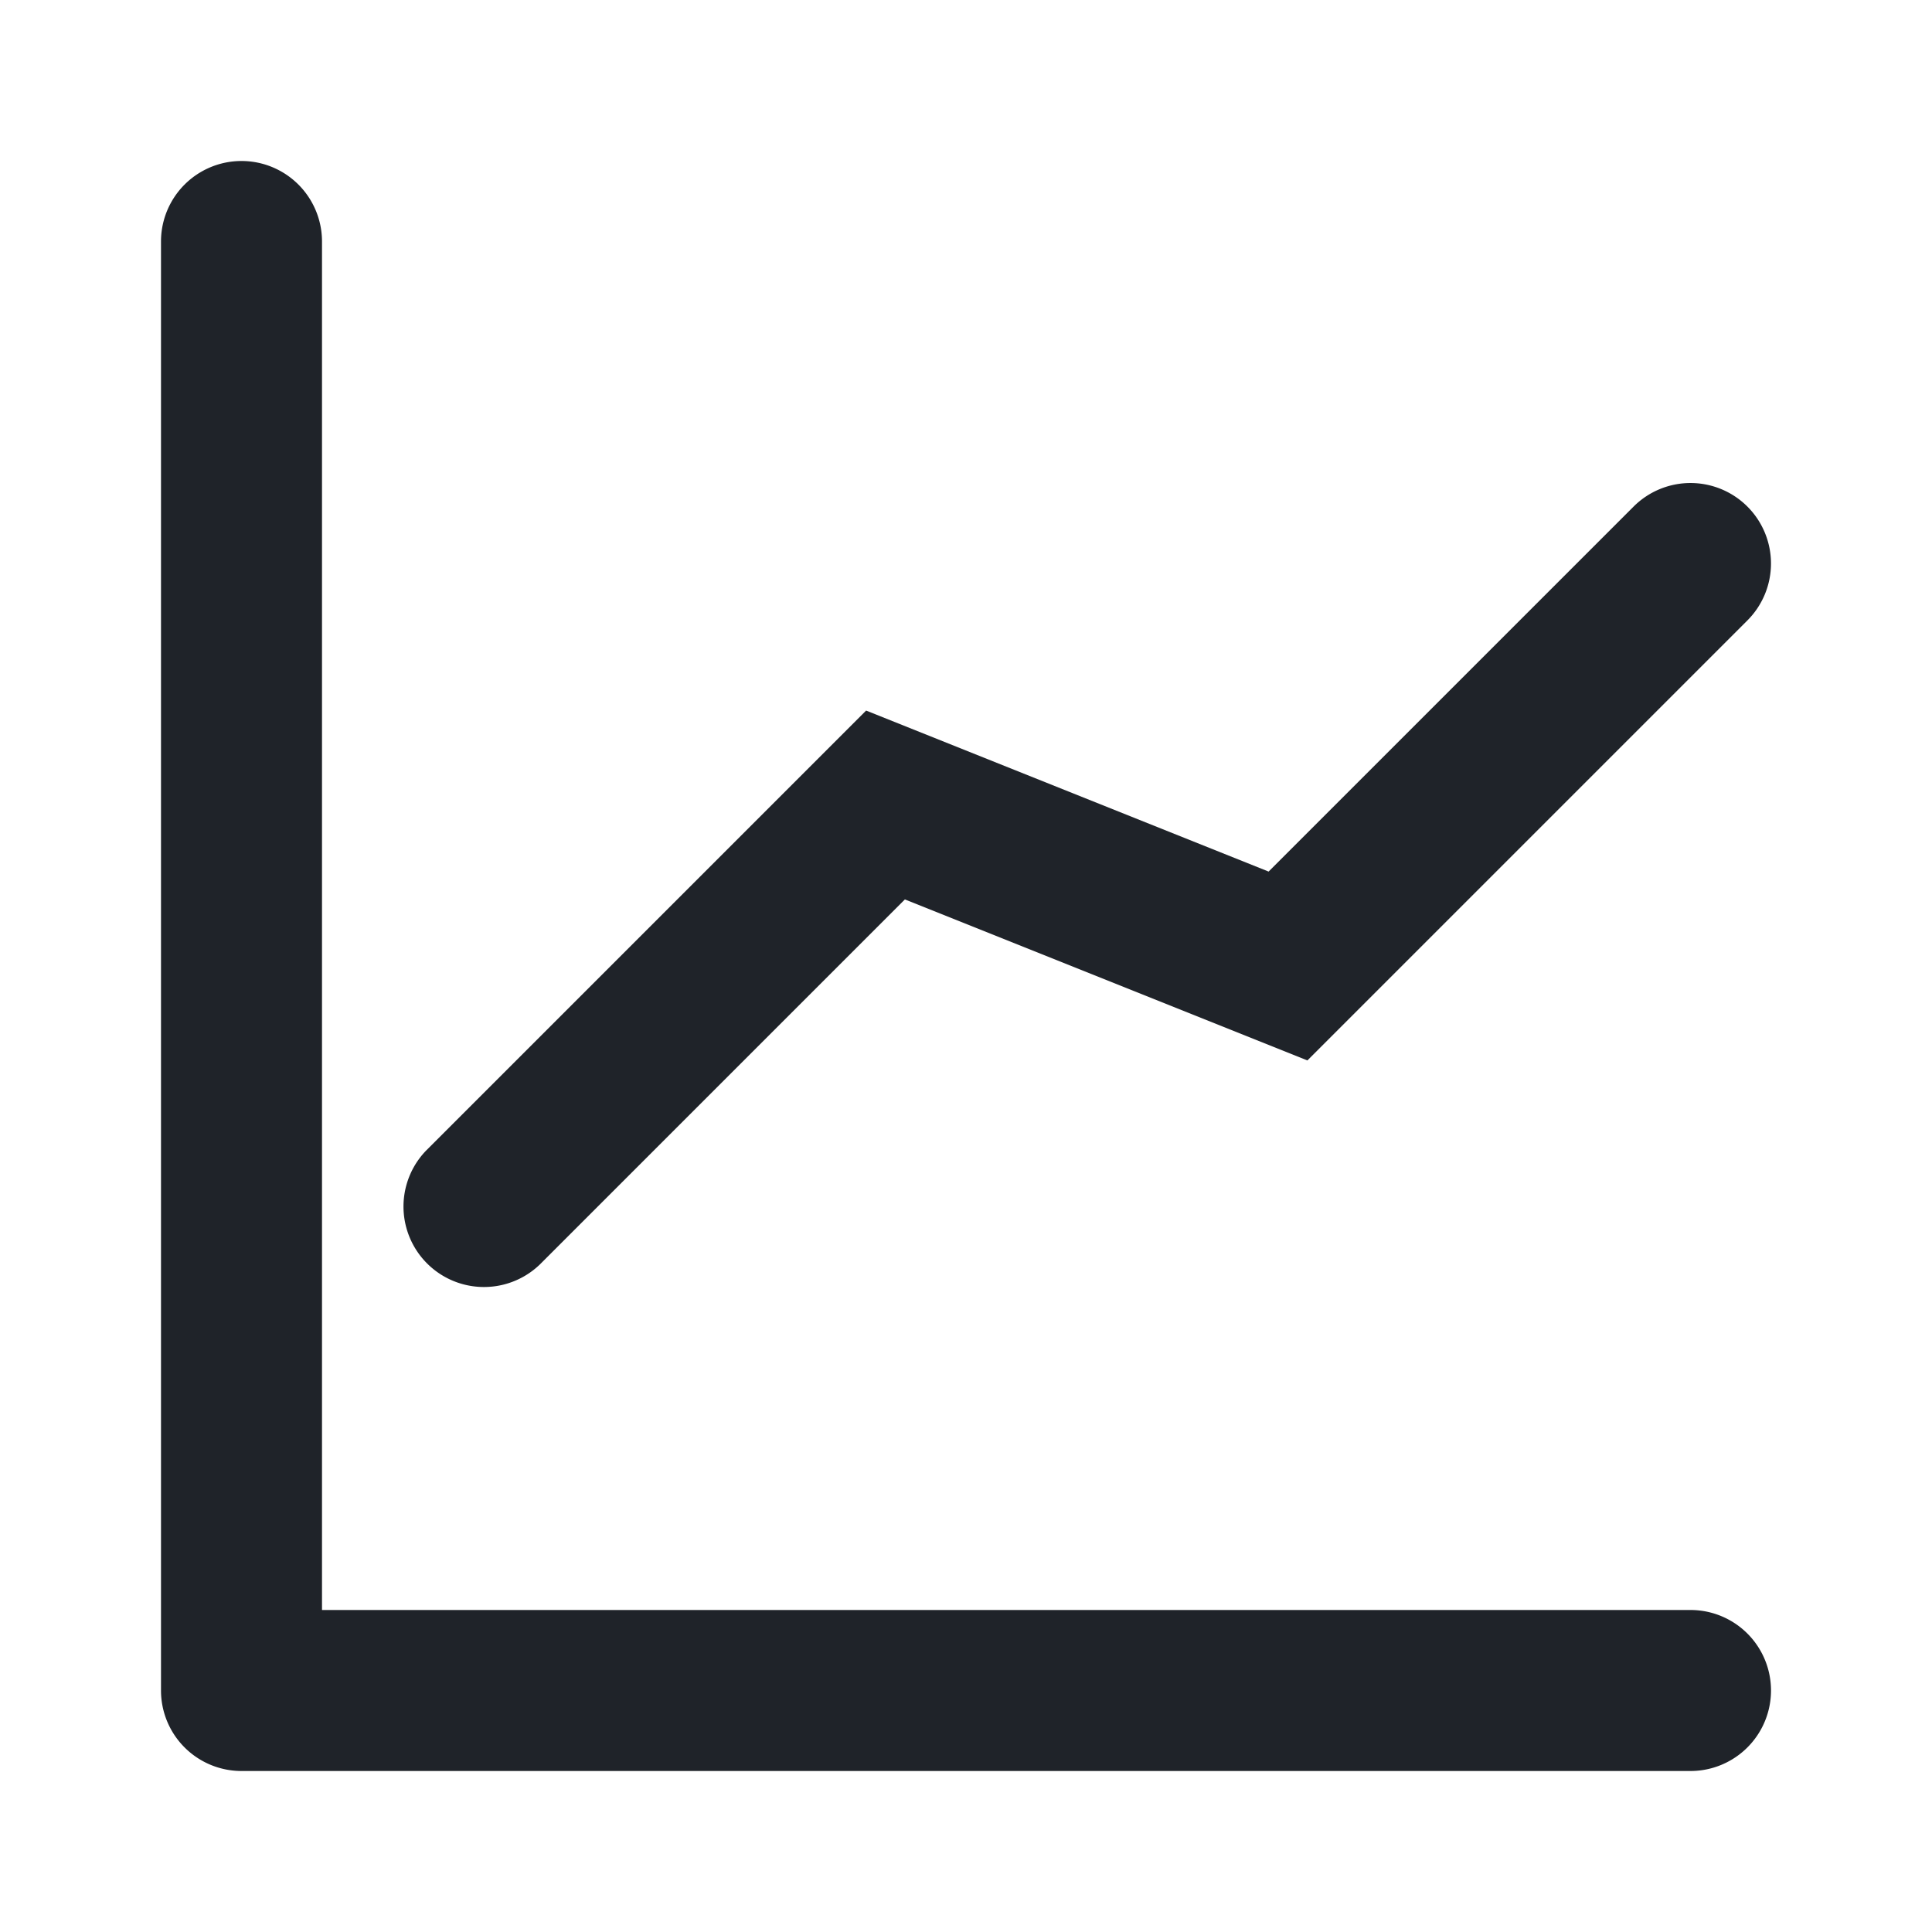<svg xmlns="http://www.w3.org/2000/svg" width="24" height="24" fill="none"><path fill="#1F2329" d="M2 3a1 1 0 0 1 2 0v17h17a1 1 0 1 1 0 2H3a1 1 0 0 1-1-1V3z"/><path fill="#1F2329" d="M21.707 6.293a1 1 0 0 1 0 1.414l-5.466 5.466-5-2-4.534 4.534a1 1 0 0 1-1.414-1.414l5.466-5.466 5 2 4.534-4.534a1 1 0 0 1 1.414 0z"/></svg>